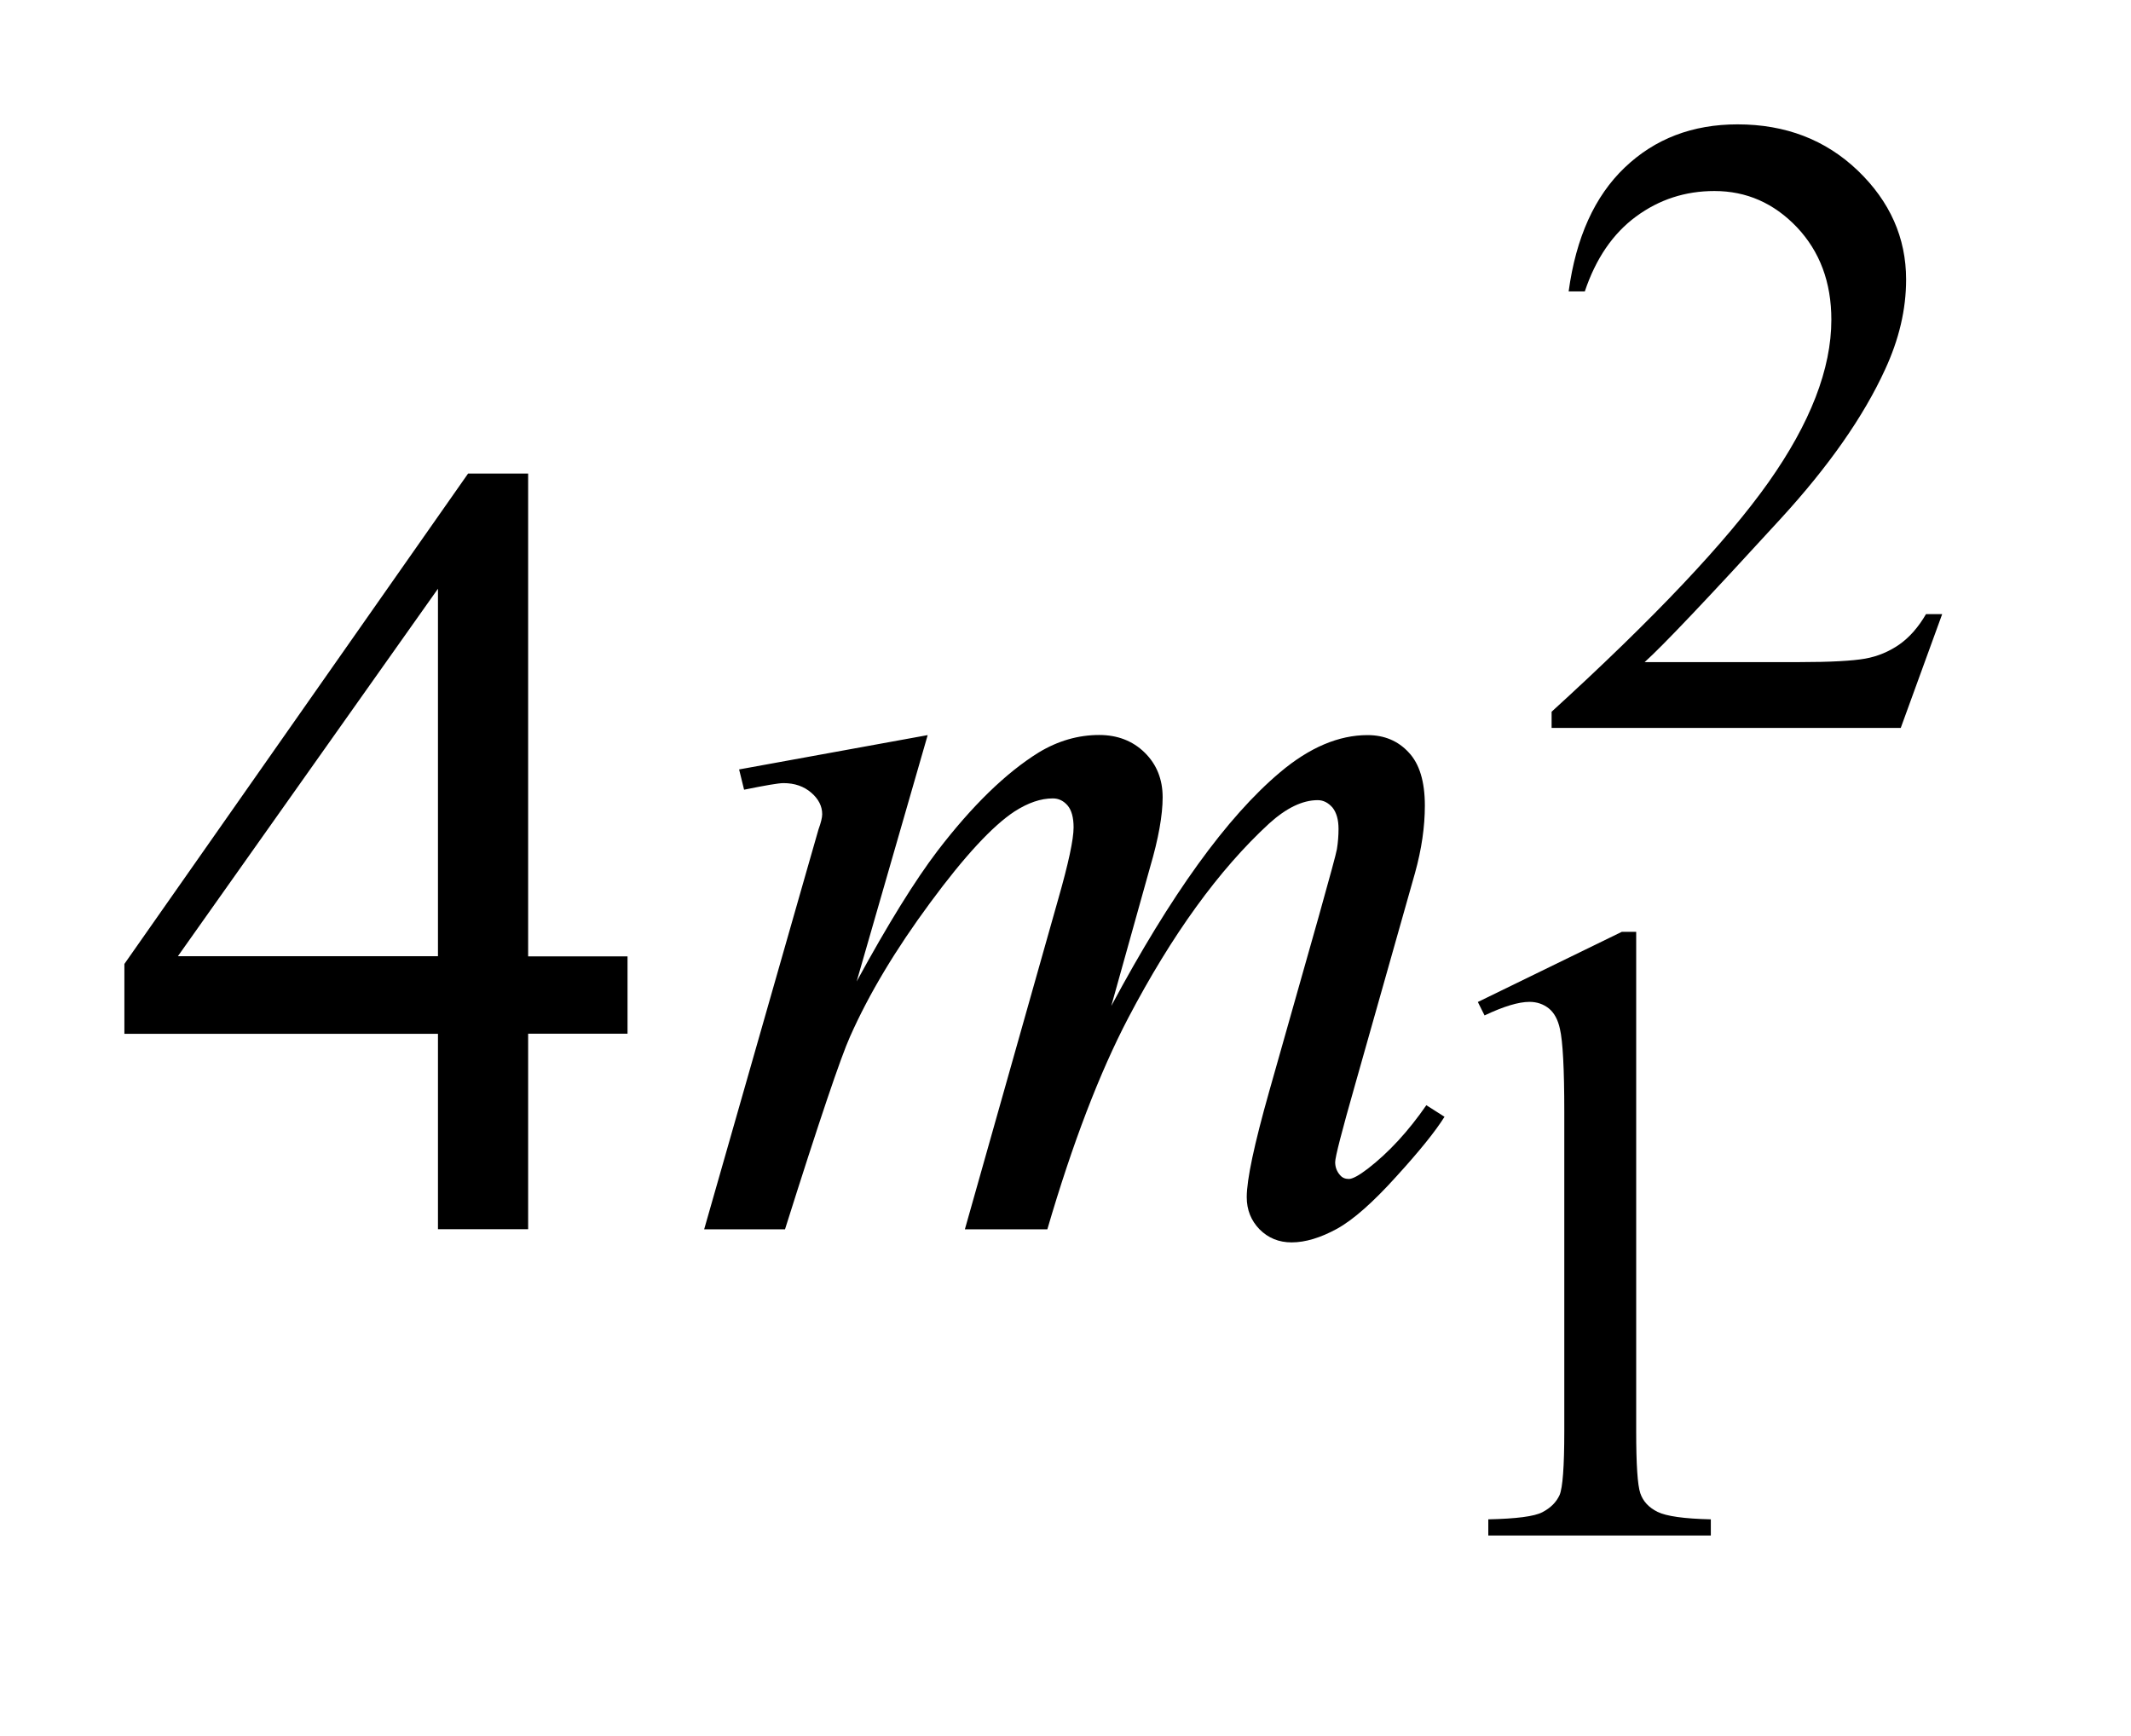 <?xml version="1.0" encoding="UTF-8"?>
<!DOCTYPE svg PUBLIC '-//W3C//DTD SVG 1.0//EN'
          'http://www.w3.org/TR/2001/REC-SVG-20010904/DTD/svg10.dtd'>
<svg stroke-dasharray="none" shape-rendering="auto" xmlns="http://www.w3.org/2000/svg" font-family="'Dialog'" text-rendering="auto" width="27" fill-opacity="1" color-interpolation="auto" color-rendering="auto" preserveAspectRatio="xMidYMid meet" font-size="12px" viewBox="0 0 27 22" fill="black" xmlns:xlink="http://www.w3.org/1999/xlink" stroke="black" image-rendering="auto" stroke-miterlimit="10" stroke-linecap="square" stroke-linejoin="miter" font-style="normal" stroke-width="1" height="22" stroke-dashoffset="0" font-weight="normal" stroke-opacity="1"
><!--Generated by the Batik Graphics2D SVG Generator--><defs id="genericDefs"
  /><g
  ><defs id="defs1"
    ><clipPath clipPathUnits="userSpaceOnUse" id="clipPath1"
      ><path d="M-1 -1 L15.614 -1 L15.614 12.346 L-1 12.346 L-1 -1 Z"
      /></clipPath
      ><clipPath clipPathUnits="userSpaceOnUse" id="clipPath2"
      ><path d="M-0 -0 L-0 11.346 L14.614 11.346 L14.614 -0 Z"
      /></clipPath
    ></defs
    ><g transform="scale(1.576,1.576) translate(1,1)"
    ><path d="M14.614 3.938 L14.281 4.853 L11.474 4.853 L11.474 4.723 C12.299 3.971 12.88 3.355 13.217 2.879 C13.554 2.402 13.723 1.966 13.723 1.571 C13.723 1.269 13.63 1.022 13.446 0.827 C13.261 0.633 13.04 0.536 12.783 0.536 C12.549 0.536 12.339 0.604 12.153 0.741 C11.967 0.878 11.83 1.078 11.741 1.343 L11.611 1.343 C11.67 0.91 11.82 0.578 12.062 0.347 C12.304 0.116 12.606 0 12.969 0 C13.355 0 13.677 0.124 13.936 0.372 C14.194 0.62 14.324 0.912 14.324 1.248 C14.324 1.489 14.267 1.729 14.155 1.971 C13.982 2.349 13.702 2.75 13.313 3.174 C12.731 3.81 12.368 4.193 12.222 4.324 L13.464 4.324 C13.716 4.324 13.894 4.314 13.995 4.296 C14.096 4.278 14.188 4.239 14.27 4.182 C14.352 4.124 14.423 4.043 14.484 3.938 L14.614 3.938 Z" stroke="none" clip-path="url(#clipPath2)"
    /></g
    ><g transform="matrix(1.576,0,0,1.576,1.576,1.576)"
    ><path d="M10.881 7.057 L12.038 6.493 L12.154 6.493 L12.154 10.509 C12.154 10.776 12.165 10.942 12.187 11.007 C12.209 11.072 12.255 11.122 12.326 11.157 C12.397 11.192 12.539 11.212 12.754 11.217 L12.754 11.347 L10.965 11.347 L10.965 11.217 C11.19 11.212 11.335 11.194 11.401 11.159 C11.467 11.124 11.511 11.08 11.538 11.022 C11.563 10.964 11.576 10.793 11.576 10.508 L11.576 7.94 C11.576 7.594 11.564 7.372 11.541 7.274 C11.525 7.199 11.495 7.144 11.452 7.109 C11.408 7.074 11.356 7.056 11.296 7.056 C11.209 7.056 11.089 7.092 10.935 7.165 L10.881 7.057 Z" stroke="none" clip-path="url(#clipPath2)"
    /></g
    ><g transform="matrix(1.576,0,0,1.576,1.576,1.576)"
    ><path d="M4.045 6.689 L4.045 7.312 L3.246 7.312 L3.246 8.884 L2.521 8.884 L2.521 7.313 L0 7.313 L0 6.751 L2.763 2.808 L3.246 2.808 L3.246 6.69 L4.045 6.69 ZM2.521 6.689 L2.521 3.734 L0.43 6.689 L2.521 6.689 Z" stroke="none" clip-path="url(#clipPath2)"
    /></g
    ><g transform="matrix(1.576,0,0,1.576,1.576,1.576)"
    ><path d="M6.458 4.911 L5.887 6.892 C6.141 6.426 6.358 6.077 6.537 5.842 C6.815 5.479 7.086 5.215 7.35 5.051 C7.505 4.957 7.668 4.91 7.837 4.91 C7.983 4.91 8.106 4.957 8.202 5.051 C8.298 5.145 8.347 5.265 8.347 5.411 C8.347 5.554 8.314 5.742 8.246 5.973 L7.934 7.089 C8.412 6.196 8.864 5.569 9.291 5.21 C9.528 5.01 9.763 4.911 9.994 4.911 C10.129 4.911 10.239 4.957 10.325 5.05 C10.412 5.142 10.455 5.285 10.455 5.478 C10.455 5.648 10.429 5.828 10.376 6.019 L9.893 7.726 C9.787 8.098 9.734 8.304 9.734 8.345 C9.734 8.386 9.748 8.421 9.774 8.45 C9.792 8.471 9.815 8.48 9.844 8.48 C9.873 8.48 9.924 8.453 9.997 8.397 C10.164 8.268 10.321 8.098 10.467 7.887 L10.613 7.98 C10.54 8.097 10.41 8.258 10.224 8.462 C10.038 8.668 9.88 8.808 9.748 8.881 C9.616 8.953 9.494 8.99 9.384 8.99 C9.281 8.99 9.196 8.955 9.126 8.885 C9.058 8.815 9.023 8.729 9.023 8.626 C9.023 8.485 9.083 8.203 9.203 7.778 L9.602 6.369 C9.693 6.044 9.742 5.864 9.748 5.828 C9.757 5.772 9.761 5.718 9.761 5.665 C9.761 5.592 9.745 5.535 9.713 5.494 C9.678 5.454 9.638 5.434 9.594 5.434 C9.471 5.434 9.341 5.497 9.203 5.622 C8.799 5.994 8.422 6.515 8.07 7.186 C7.839 7.628 7.622 8.194 7.42 8.885 L6.757 8.885 L7.508 6.228 C7.59 5.941 7.631 5.75 7.631 5.653 C7.631 5.574 7.615 5.515 7.583 5.477 C7.55 5.439 7.511 5.42 7.464 5.42 C7.367 5.42 7.265 5.455 7.156 5.525 C6.981 5.64 6.754 5.884 6.478 6.259 C6.201 6.634 5.986 6.992 5.834 7.335 C5.761 7.496 5.586 8.013 5.311 8.885 L4.661 8.885 L5.474 6.04 L5.58 5.67 C5.6 5.615 5.61 5.574 5.61 5.547 C5.61 5.483 5.581 5.425 5.522 5.374 C5.463 5.323 5.389 5.297 5.298 5.297 C5.26 5.297 5.154 5.315 4.982 5.35 L4.942 5.187 L6.458 4.911 Z" stroke="none" clip-path="url(#clipPath2)"
    /></g
  ></g
></svg
>
